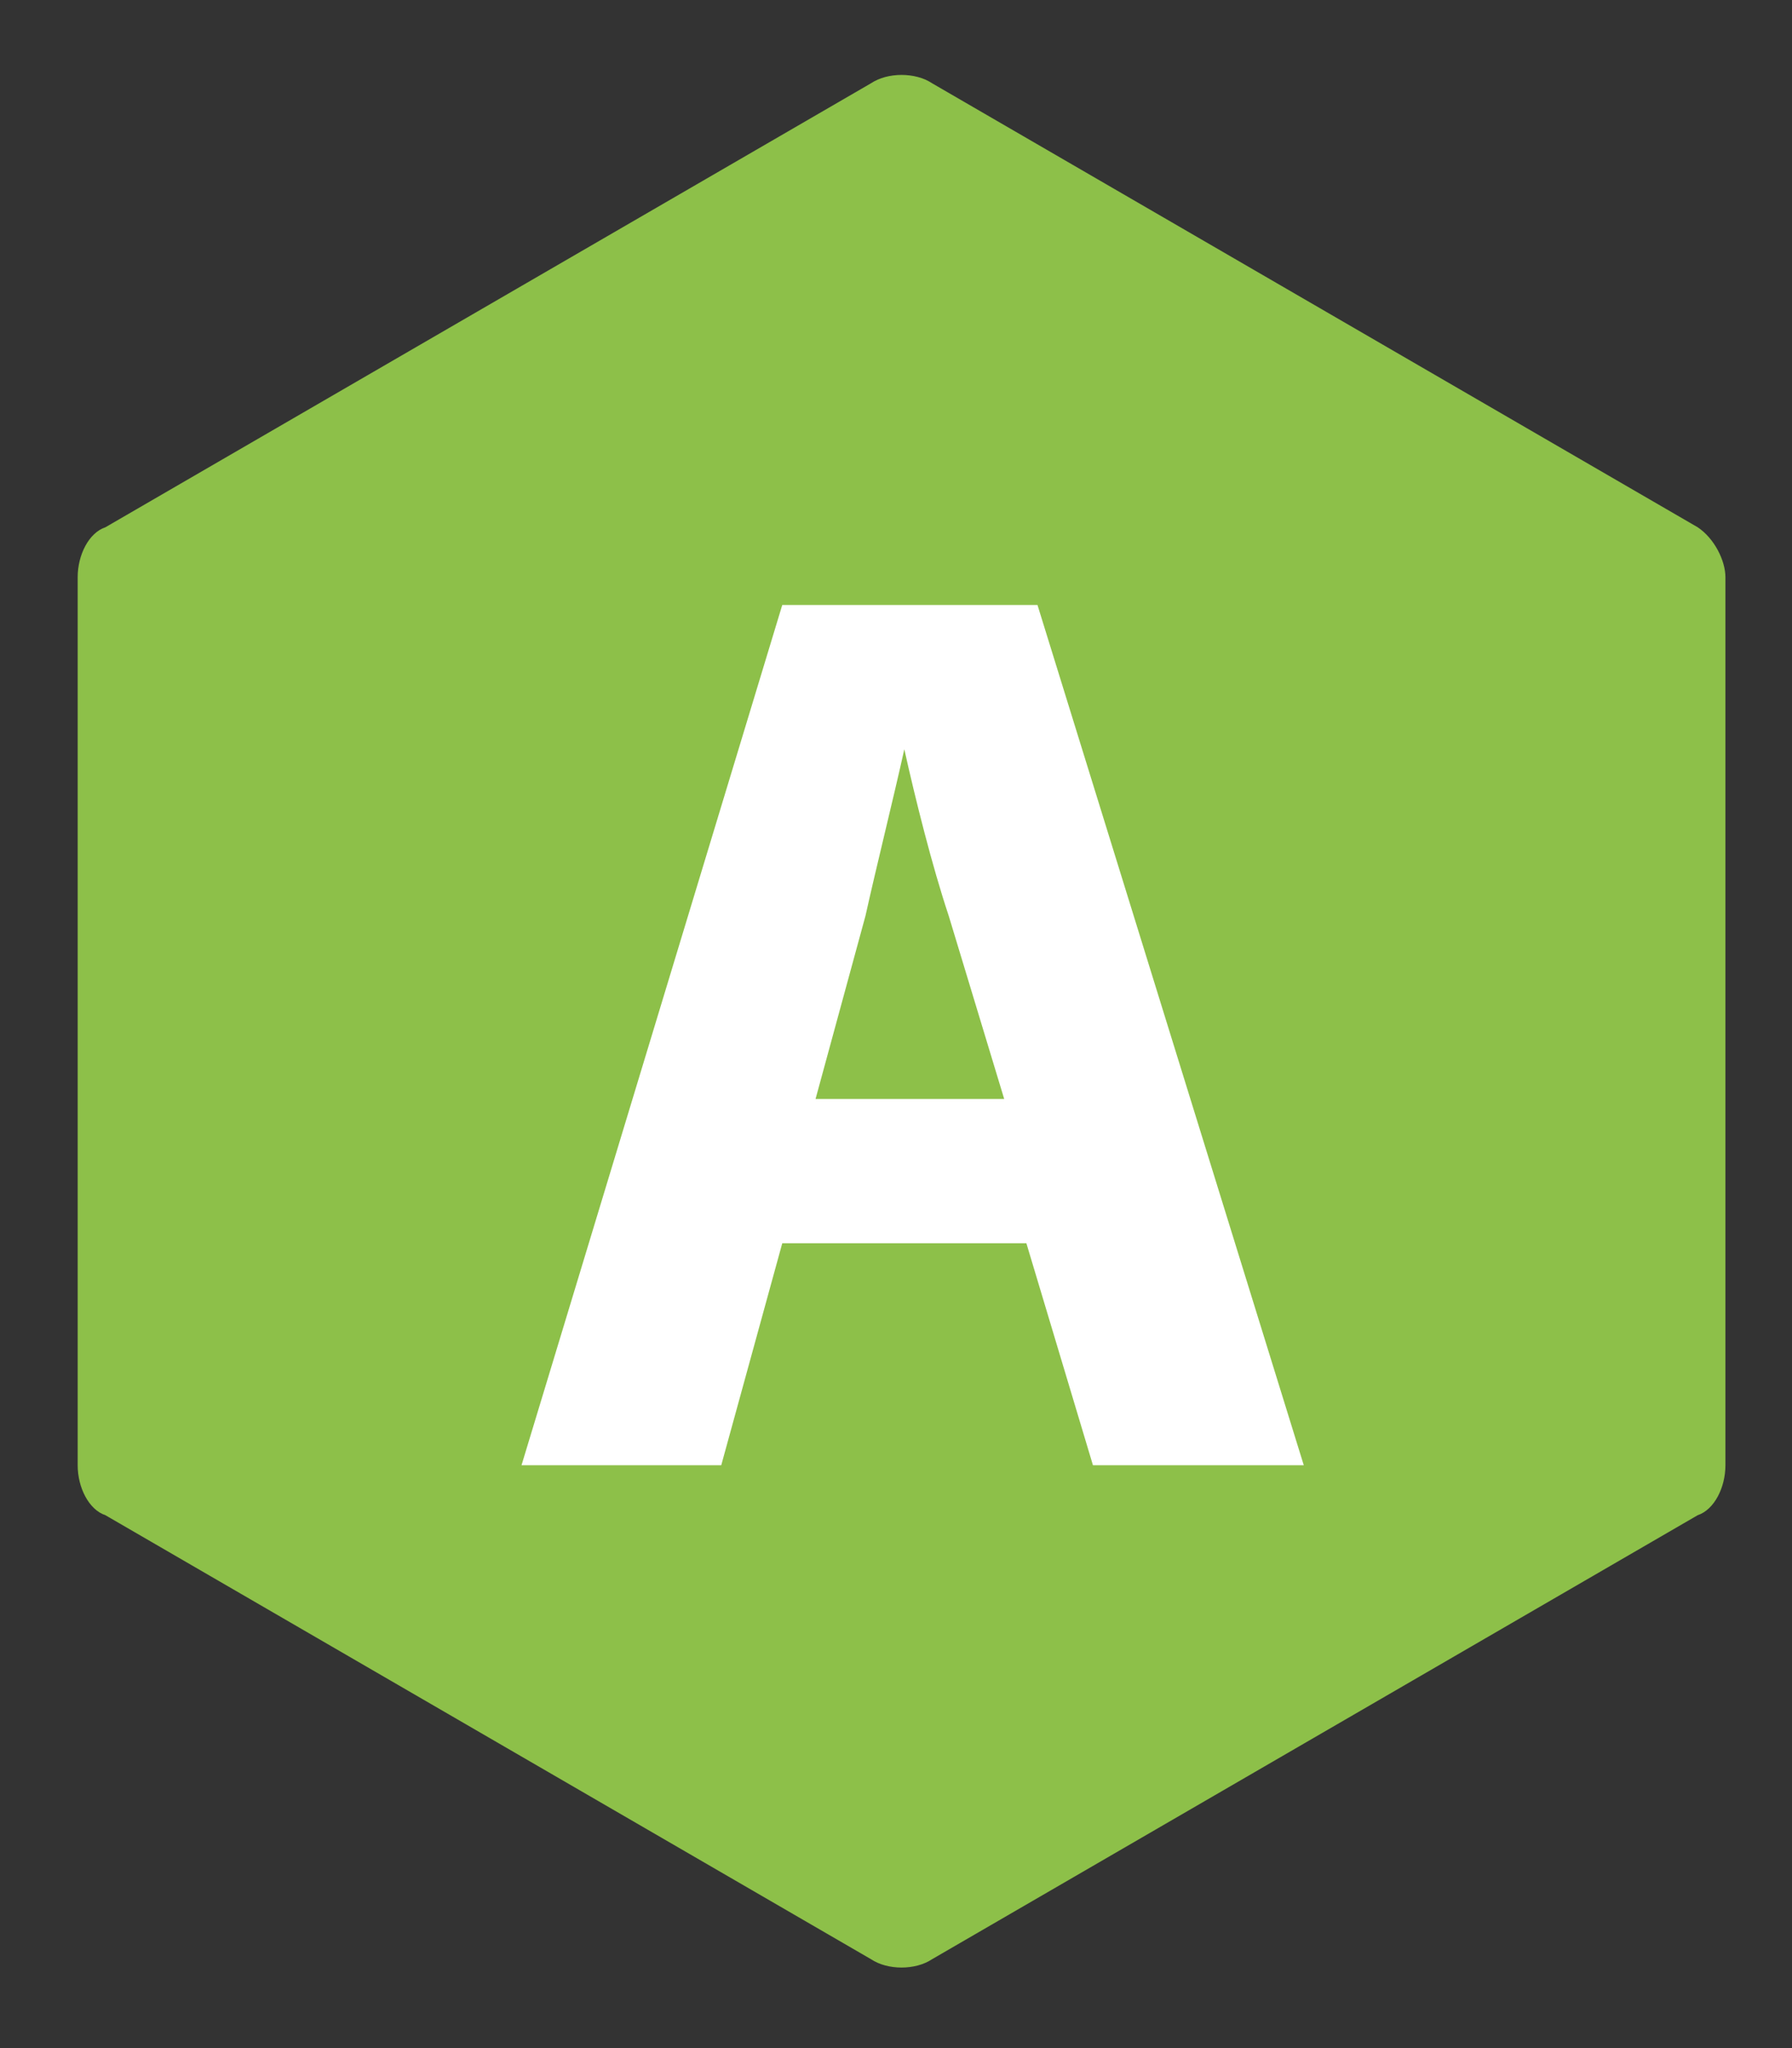 <?xml version="1.0" encoding="utf-8"?>
<!-- Generator: Adobe Illustrator 17.1.0, SVG Export Plug-In . SVG Version: 6.00 Build 0)  -->
<!DOCTYPE svg PUBLIC "-//W3C//DTD SVG 1.1//EN" "http://www.w3.org/Graphics/SVG/1.1/DTD/svg11.dtd">
<svg version="1.1" id="Layer_1" xmlns="http://www.w3.org/2000/svg" xmlns:xlink="http://www.w3.org/1999/xlink" x="0px" y="0px"
	 viewBox="0 0 32.3 36.9" enable-background="new 0 0 32.3 36.9" xml:space="preserve">
<rect x="0" y="0" width="32.3" height="36.9" fill="#333333" stroke="none"/>
<path fill="#8DC049" d="M1.4,26.4l0-16c0-0.4,0.2-0.8,0.5-0.9l13.8-8c0.3-0.2,0.8-0.2,1.1,0l13.8,8c0.3,0.2,0.5,0.6,0.5,0.9l0,16
	c0,0.4-0.2,0.8-0.5,0.9l-13.8,8c-0.3,0.2-0.8,0.2-1.1,0l-13.8-8C1.6,27.2,1.4,26.8,1.4,26.4z"/>
<g>
	<path fill="#FFFFFF" d="M14.1,22.4l-1.1,4H9.4l4.7-15.5h4.6l4.8,15.5h-3.8l-1.2-4H14.1z M18.1,19.8l-1-3.3c-0.3-0.9-0.6-2.1-0.8-3
		h0c-0.2,0.9-0.5,2.1-0.7,3l-0.9,3.3H18.1z"/>
</g>
</svg>
